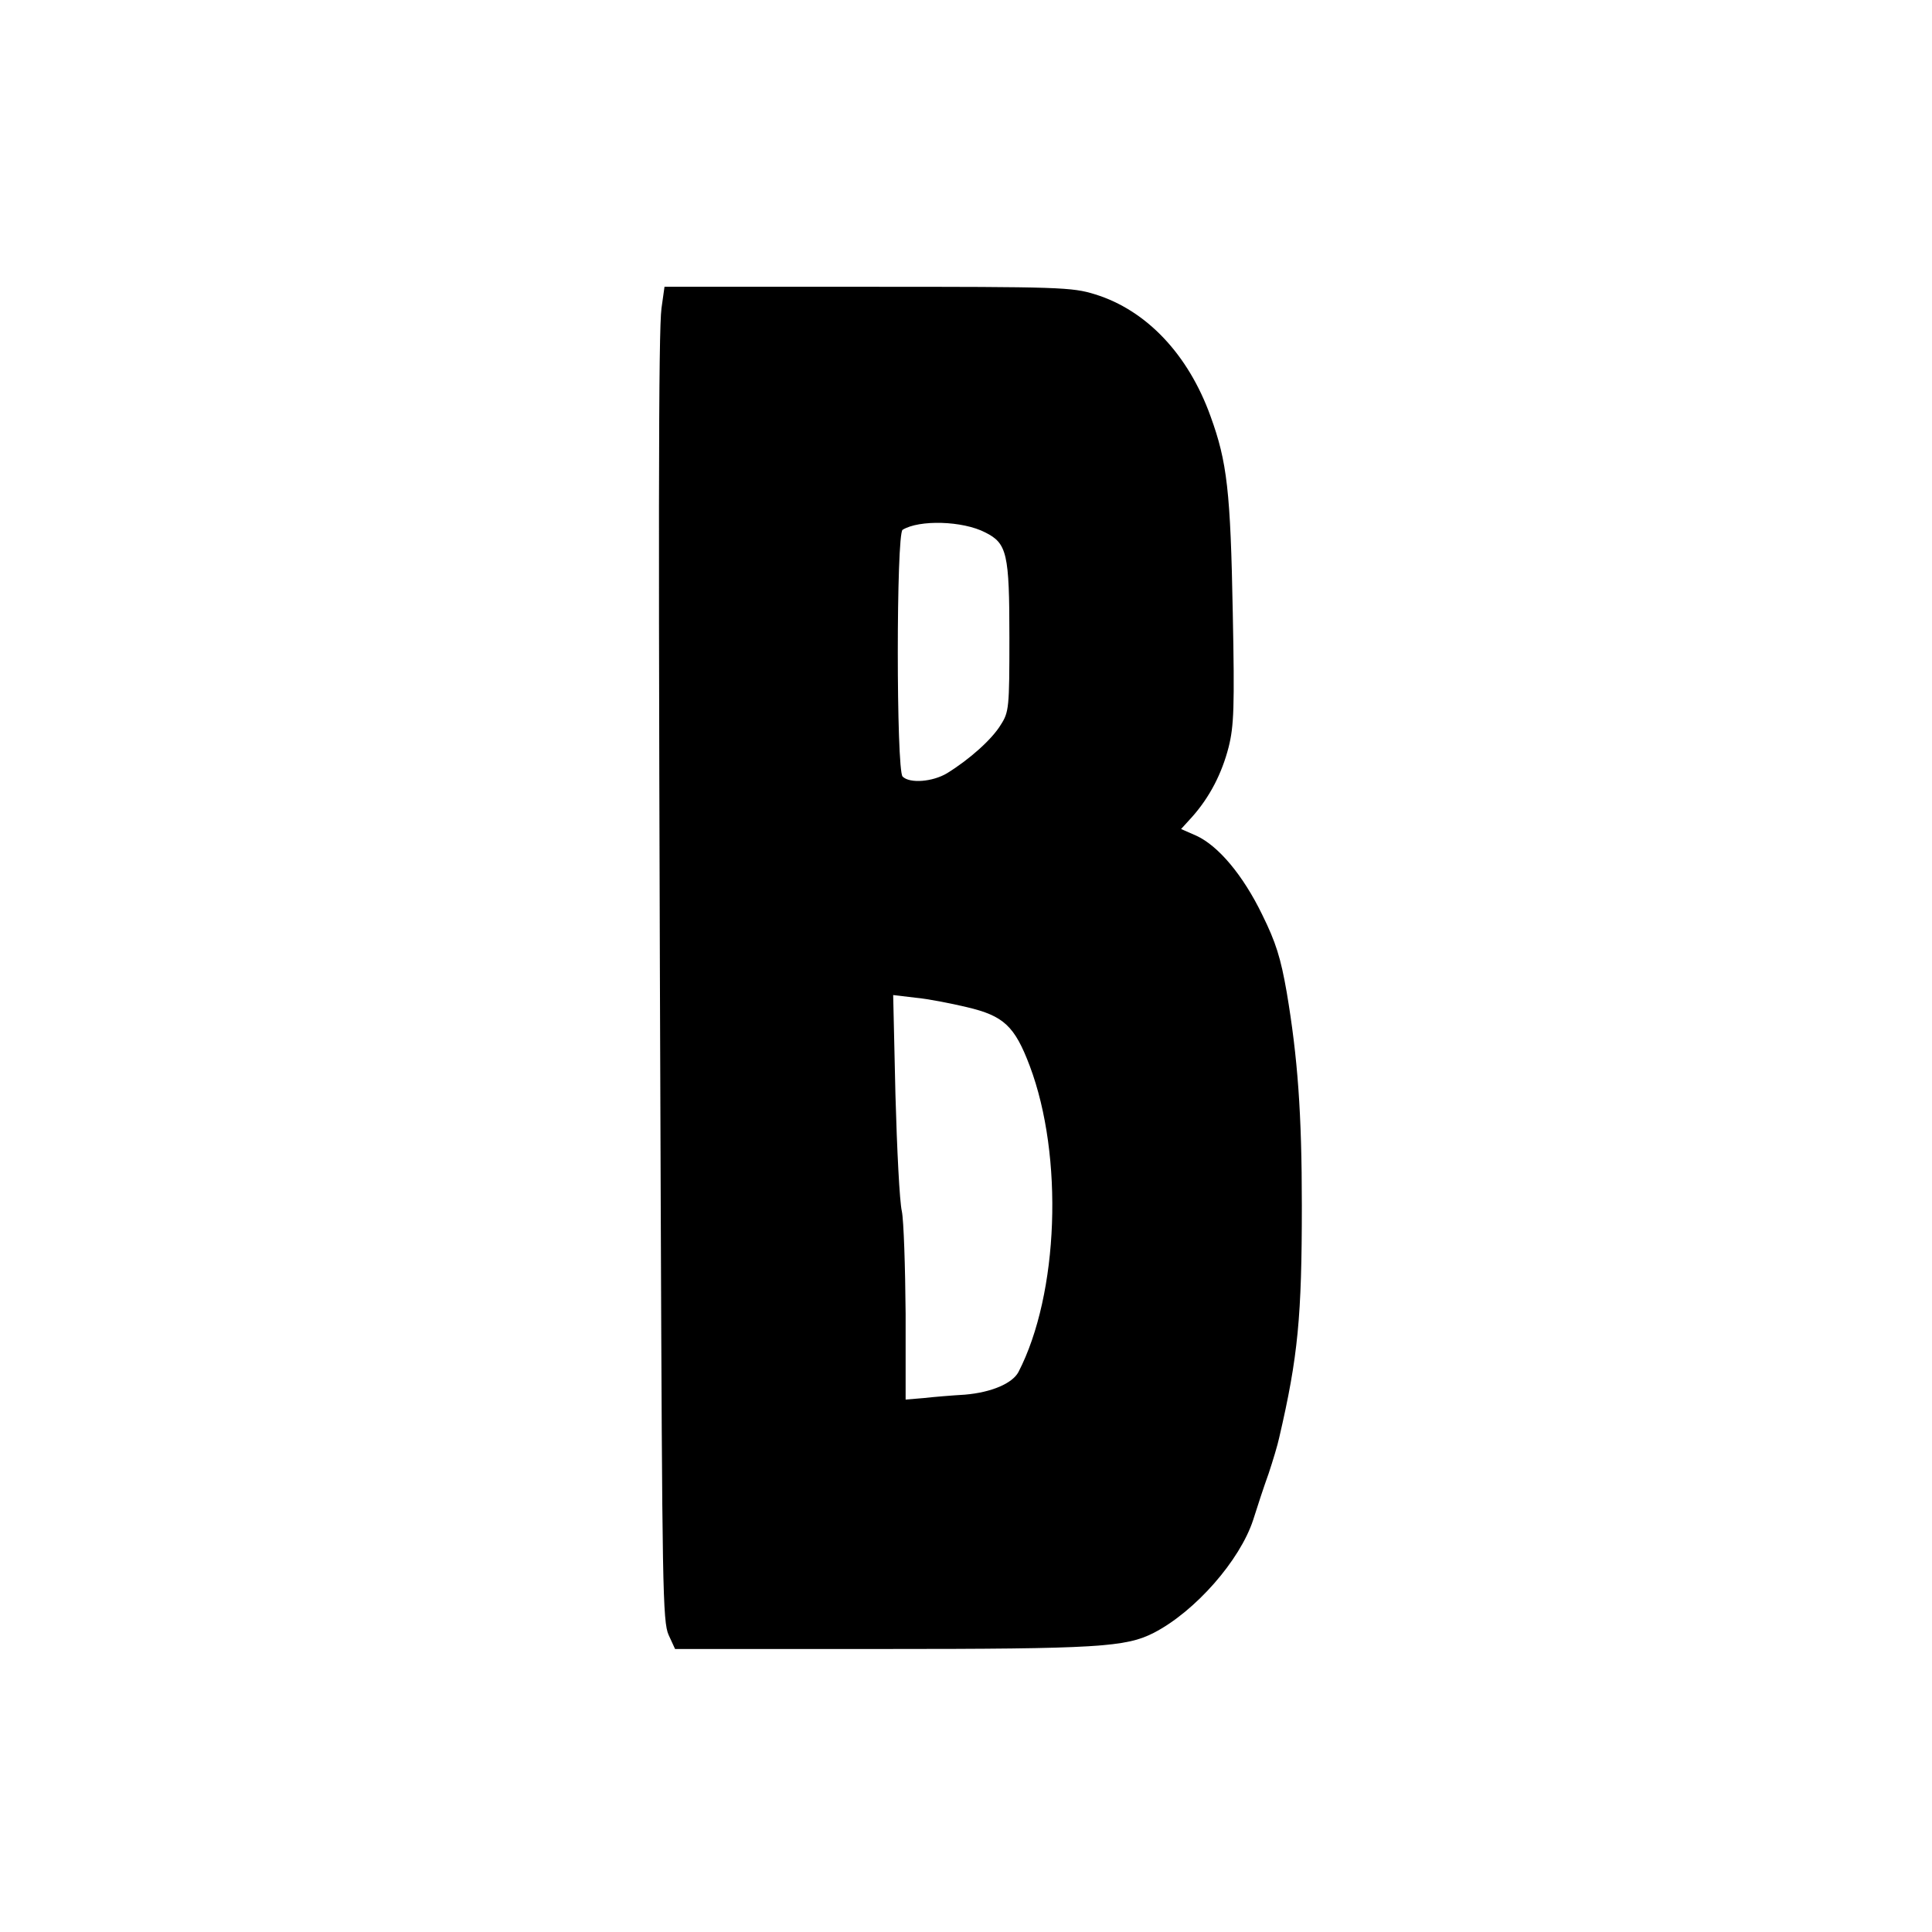 <?xml version="1.0" standalone="no"?>
<!DOCTYPE svg PUBLIC "-//W3C//DTD SVG 20010904//EN"
 "http://www.w3.org/TR/2001/REC-SVG-20010904/DTD/svg10.dtd">
<svg version="1.0" xmlns="http://www.w3.org/2000/svg"
 width="512pt" height="512pt" viewBox="0 0 512 512"
 preserveAspectRatio="xMidYMid meet">
<g transform="translate(0,512) scale(0.1,-0.1)"
fill="#000000" stroke="none">
<path d="M1753 4303 c-8 -61 -9 -542 -2 -2373 4 -1013 5 -1108 21 -1143 l17
-37 548 0 c573 0 647 5 721 43 110 57 228 192 263 299 11 35 29 90 41 123 11
33 24 76 28 95 50 215 60 321 60 615 0 244 -11 393 -40 565 -16 92 -29 133
-65 206 -51 105 -116 182 -174 209 l-41 18 30 33 c46 52 78 114 96 184 14 56
16 105 11 355 -6 324 -15 401 -59 522 -59 164 -170 281 -306 323 -61 19 -94
20 -602 20 l-539 0 -8 -57z m858 -594 c58 -29 64 -56 64 -279 0 -185 -1 -197
-23 -231 -23 -38 -82 -91 -142 -128 -38 -23 -99 -28 -118 -9 -17 17 -17 644 0
654 44 27 159 24 219 -7z m-49 -1258 c98 -23 127 -50 167 -156 90 -239 77
-604 -30 -811 -16 -30 -71 -54 -142 -60 -34 -2 -83 -6 -109 -9 l-48 -4 0 227
c-1 125 -5 247 -10 272 -6 25 -13 164 -17 309 l-6 264 59 -7 c33 -3 94 -15
136 -25z"/>
</g>
</svg>
